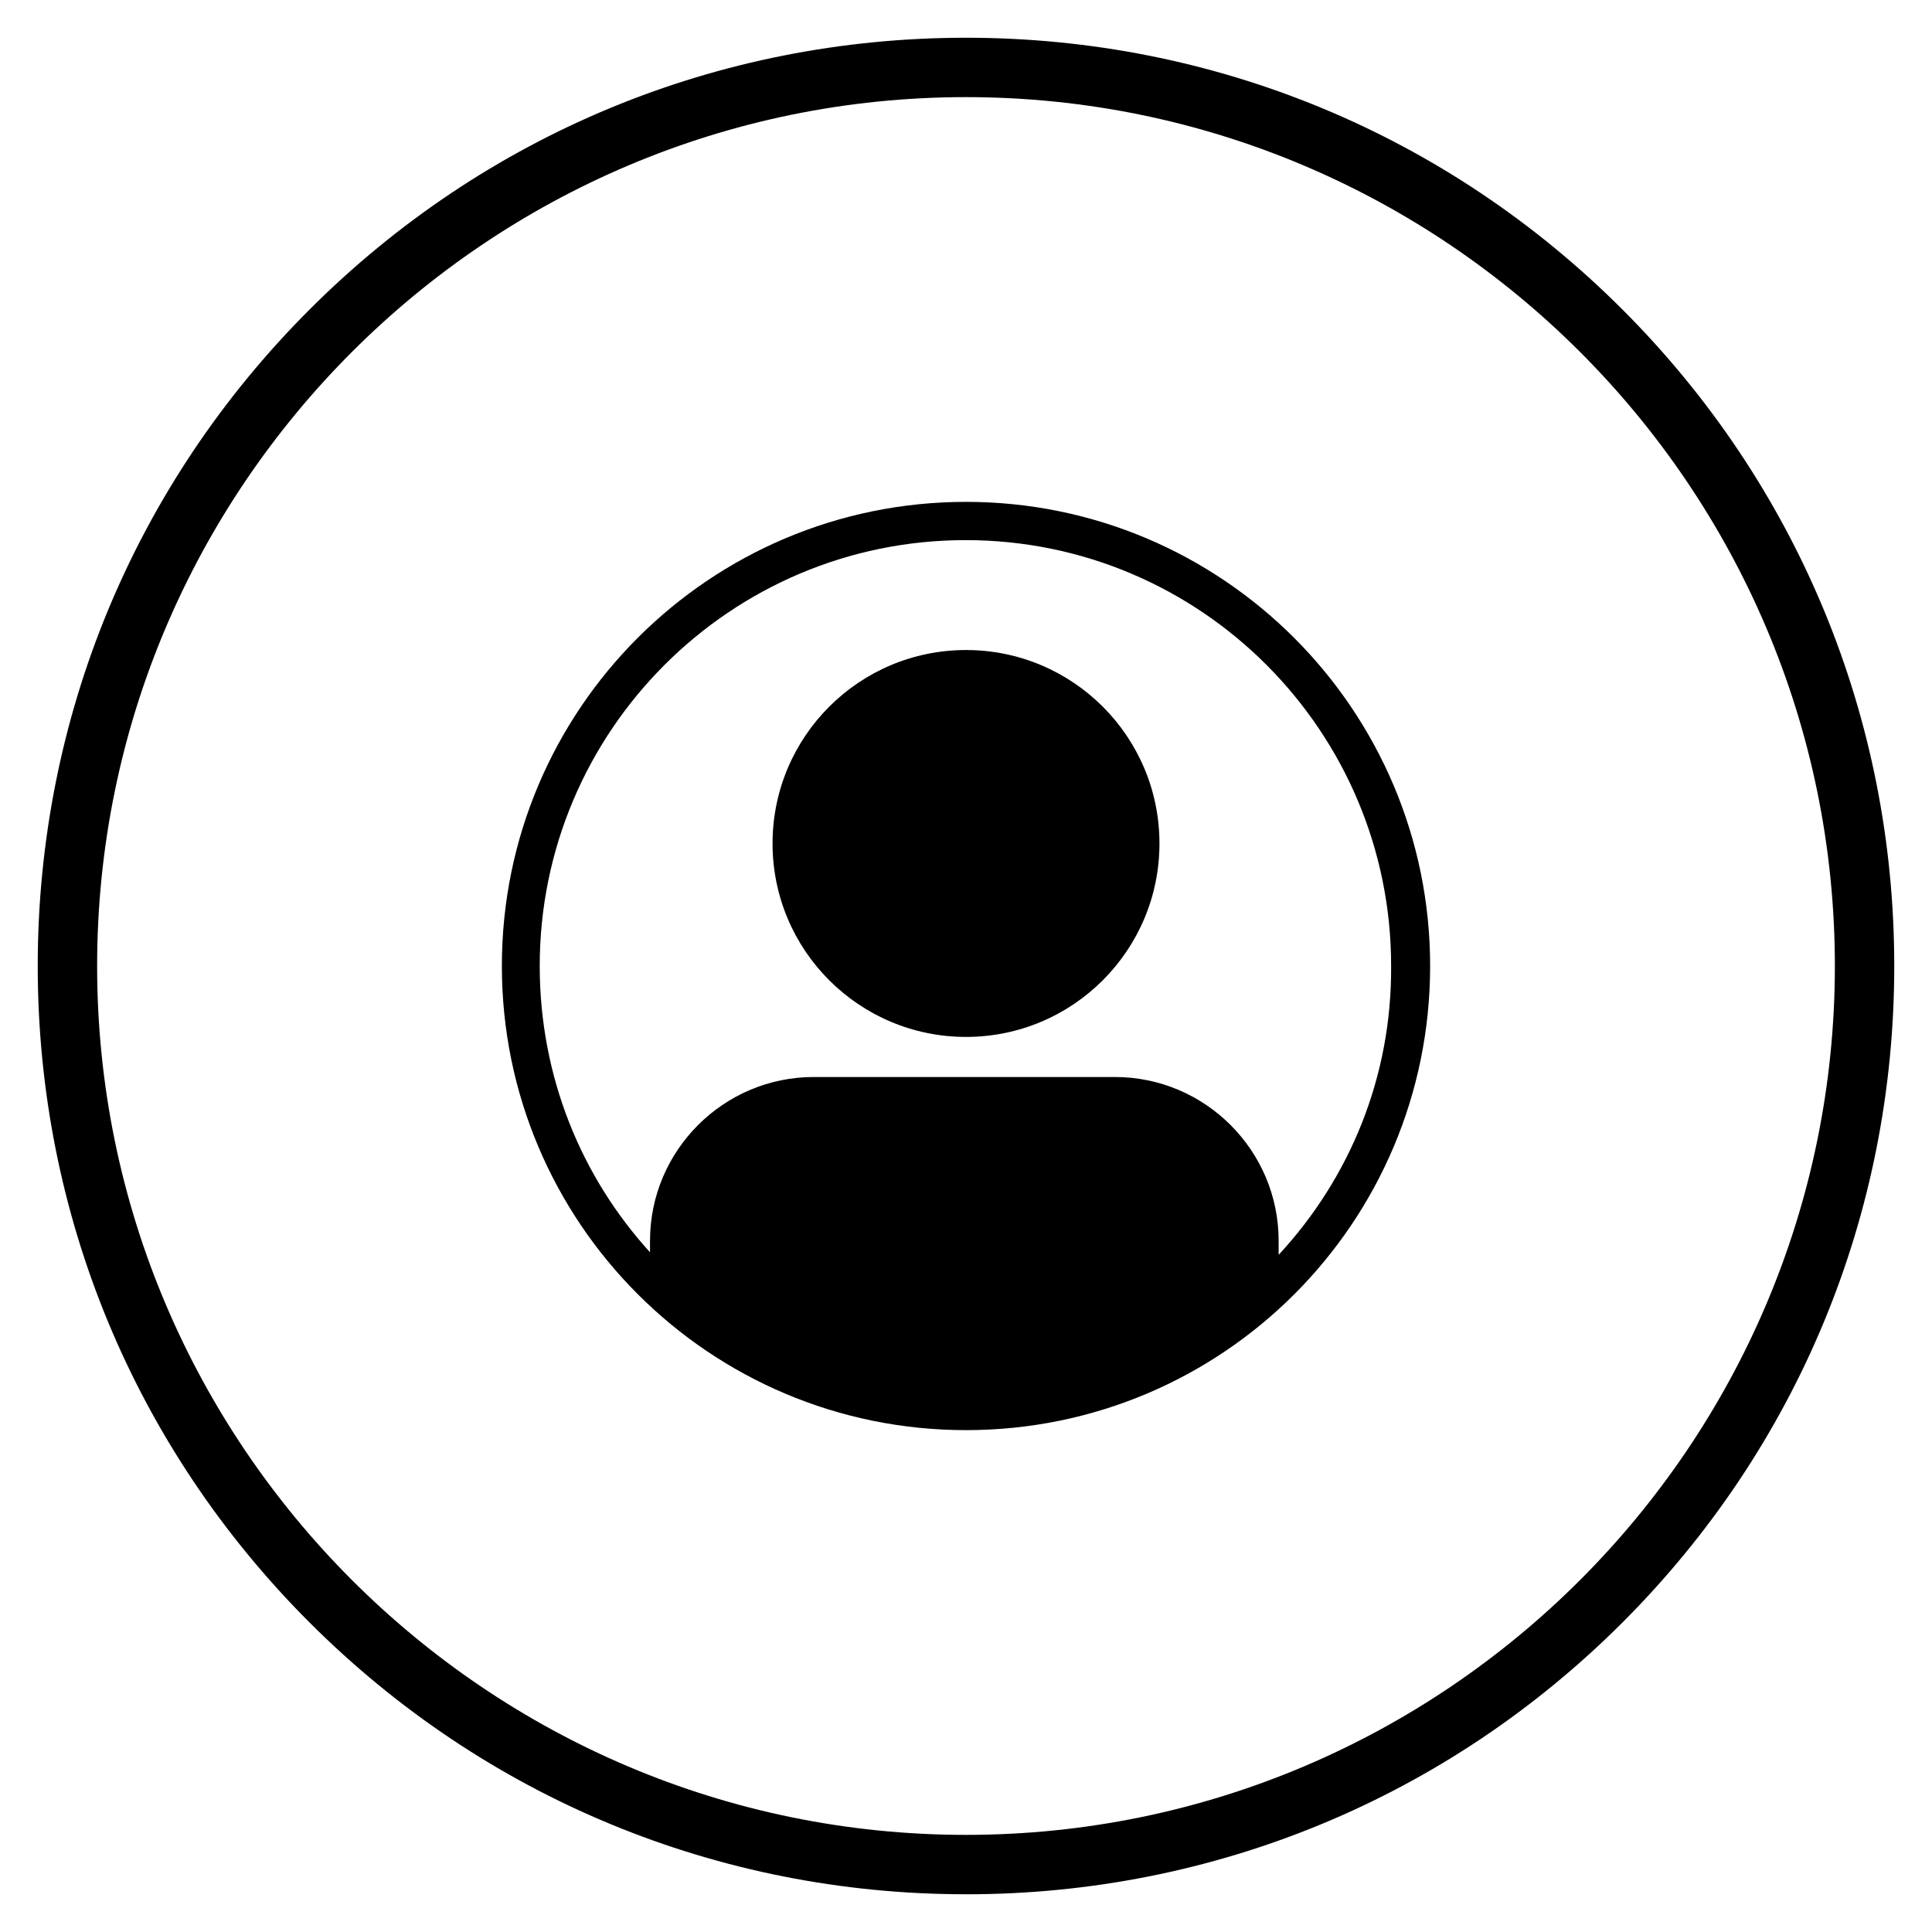 <?xml version="1.0" encoding="UTF-8"?>
<!-- Uploaded to: ICON Repo, www.svgrepo.com, Generator: ICON Repo Mixer Tools -->
<svg fill="#000000" width="800px" height="800px" version="1.1" viewBox="144 144 512 512" xmlns="http://www.w3.org/2000/svg">
 <g>
  <path d="m451.27 367.53c0 28.312-22.953 51.266-51.266 51.266-28.316 0-51.27-22.953-51.27-51.266 0-28.316 22.953-51.266 51.27-51.266 28.312 0 51.266 22.949 51.266 51.266"/>
  <path d="m400 277c-67.895 0-123 55.004-123 123 0 67.895 55.004 123 123 123s123-55.004 123-123c0-67.898-55.105-123-123-123zm82.852 199.55v-3.738c0-23.91-19.484-43.395-43.395-43.395h-79.801c-23.91 0-43.395 19.484-43.395 43.395v3.051c-18.203-19.977-29.227-46.543-29.227-75.867 0-62.289 50.578-112.86 112.86-112.86 62.289-0.004 112.77 50.574 112.77 112.86 0.195 29.617-11.121 56.383-29.816 76.555z"/>
  <path d="m400 646c-65.73 0-127.53-25.586-173.97-72.027-46.445-46.449-72.031-108.24-72.031-173.97 0-65.734 25.586-127.53 72.031-173.97 46.445-46.445 108.24-72.031 173.97-72.031 65.73 0 127.53 25.586 173.97 72.027 46.441 46.449 72.027 108.24 72.027 173.98 0 65.73-25.586 127.53-72.027 173.97-46.449 46.441-108.24 72.027-173.97 72.027zm0-476.26c-126.94 0-230.26 103.32-230.26 230.26s103.32 230.26 230.26 230.26 230.26-103.32 230.26-230.26c-0.004-126.94-103.32-230.26-230.26-230.26z"/>
 </g>
</svg>
